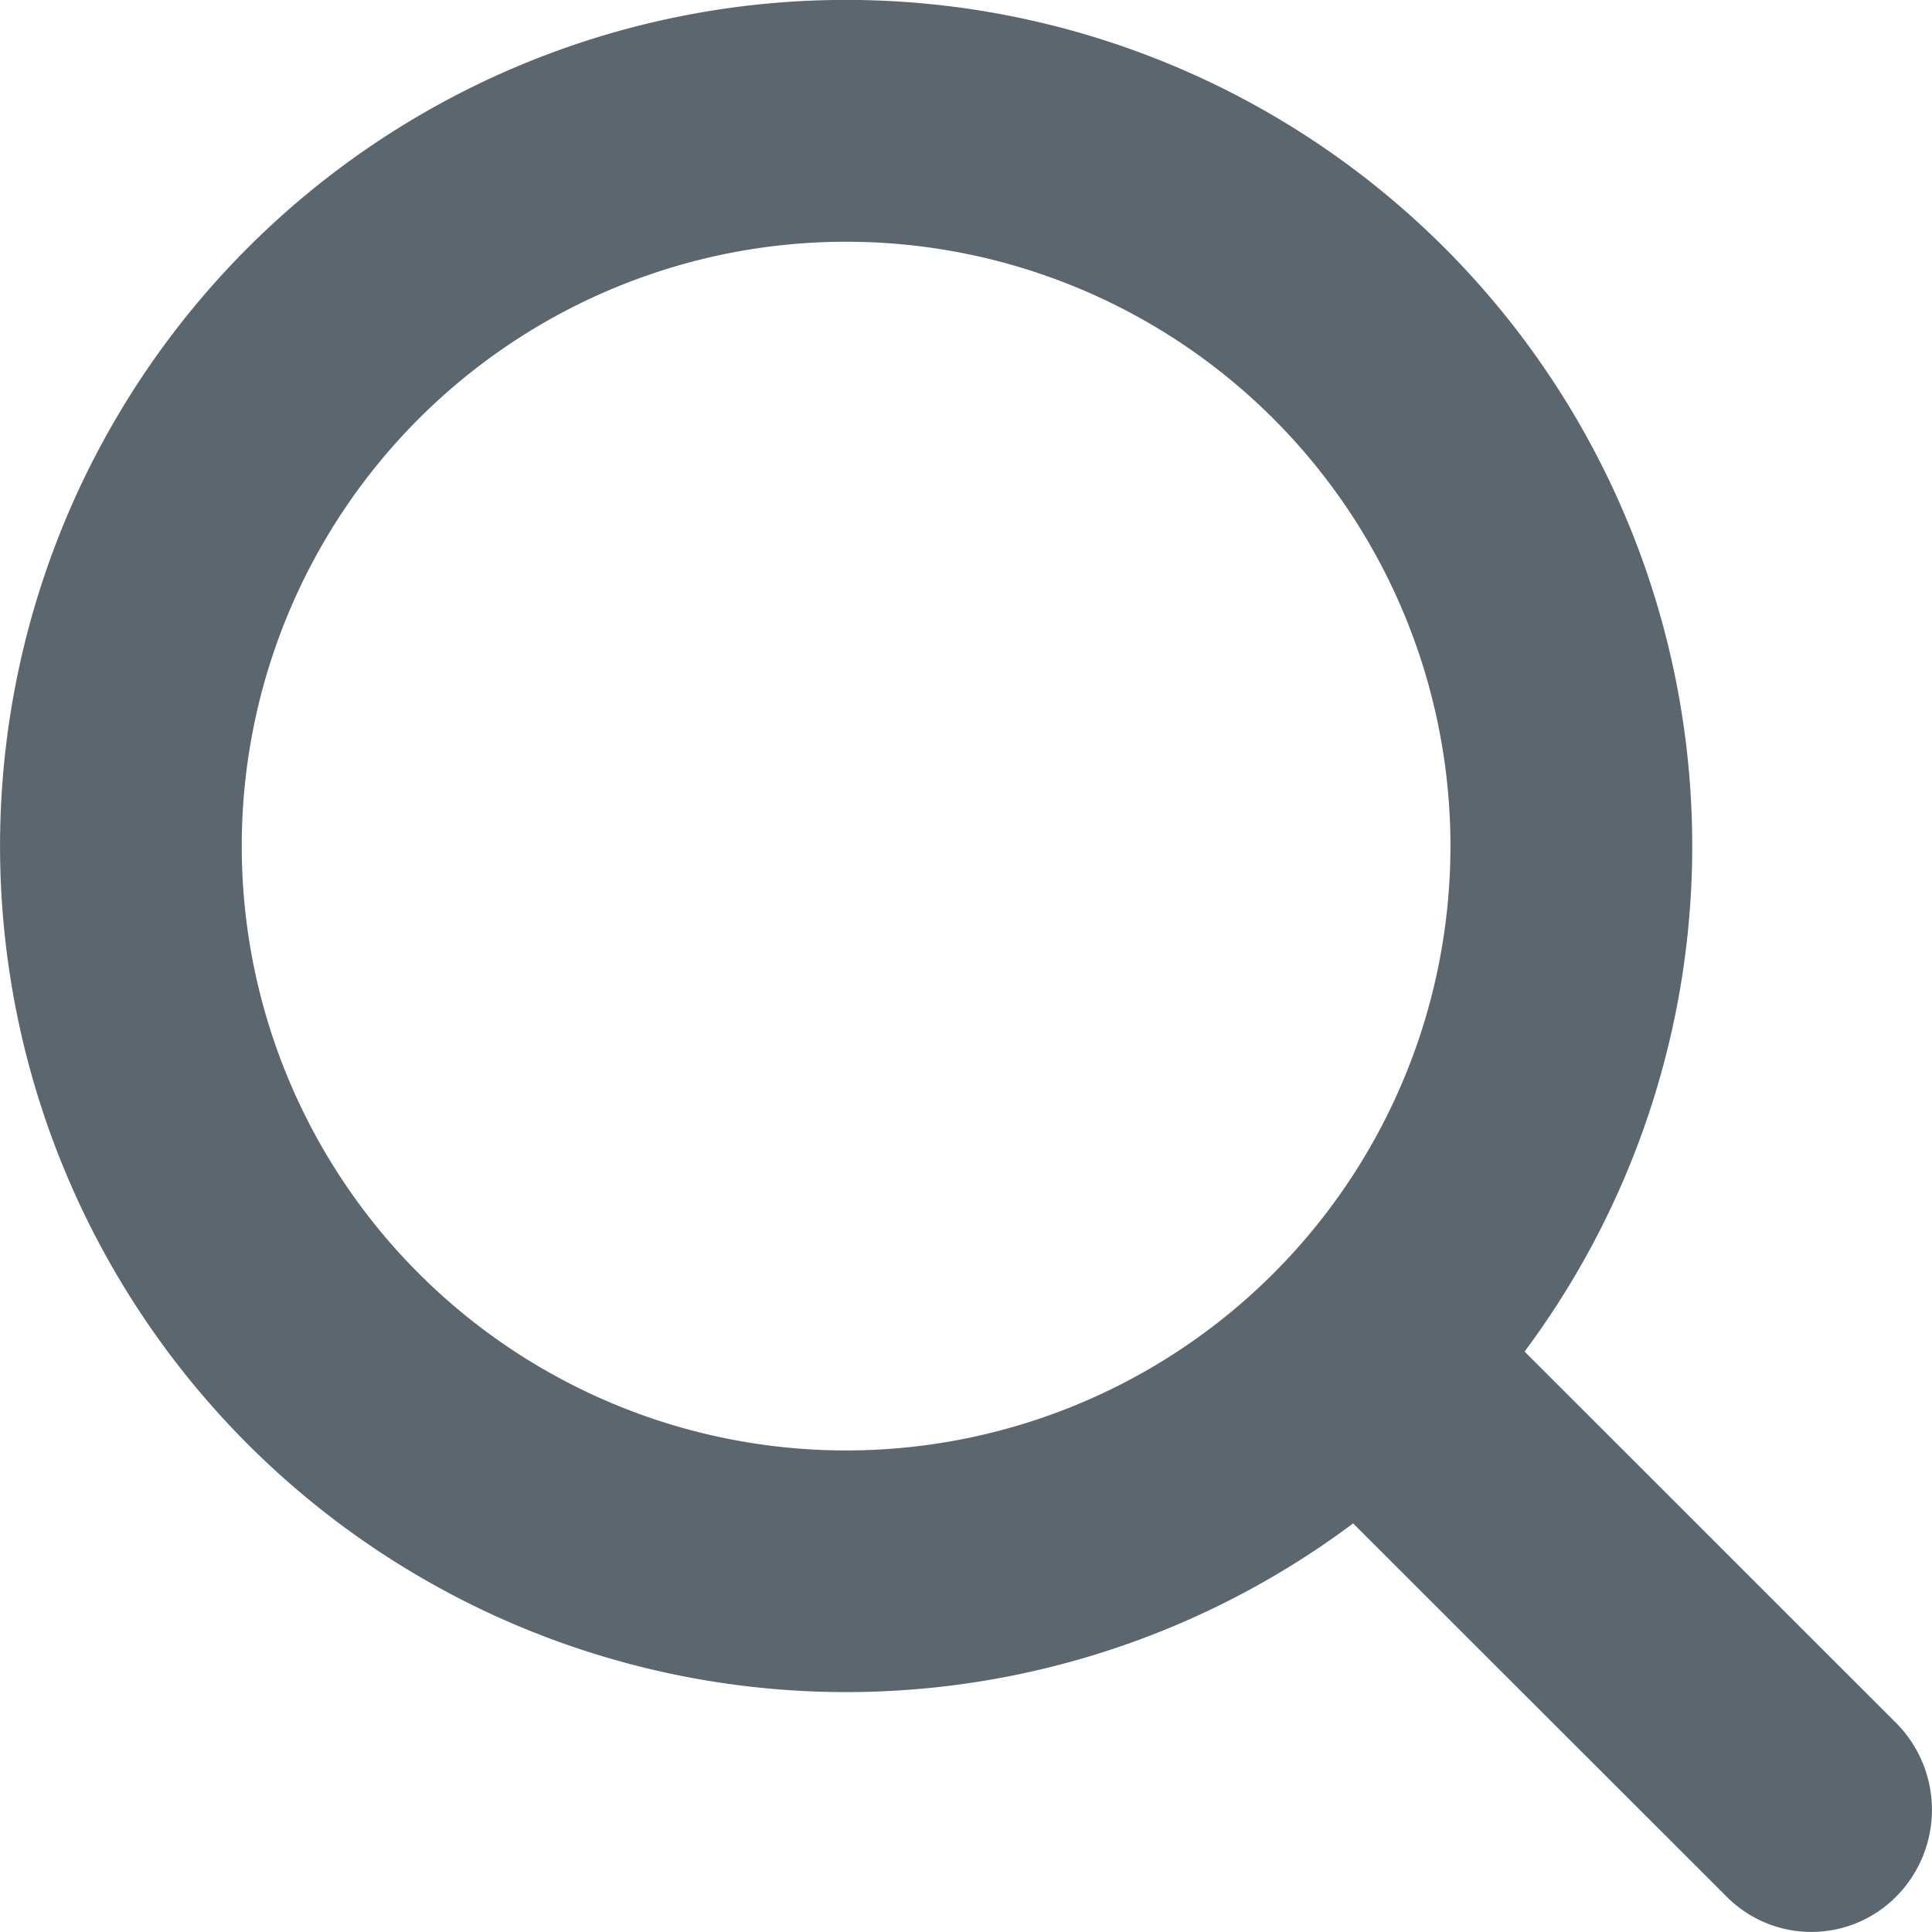 <svg width="16" height="16" xmlns="http://www.w3.org/2000/svg"><path d="M14.295 15.703a.989.989 0 001.412 0 1.02 1.02 0 000-1.43l-3.081-3.08a7.007 7.007 0 10-1.42 1.423l3.089 3.087zM2.002 7.007a5.005 5.005 0 1110.01 0 5.005 5.005 0 01-10.01 0z" fill="#5C666F"/></svg>